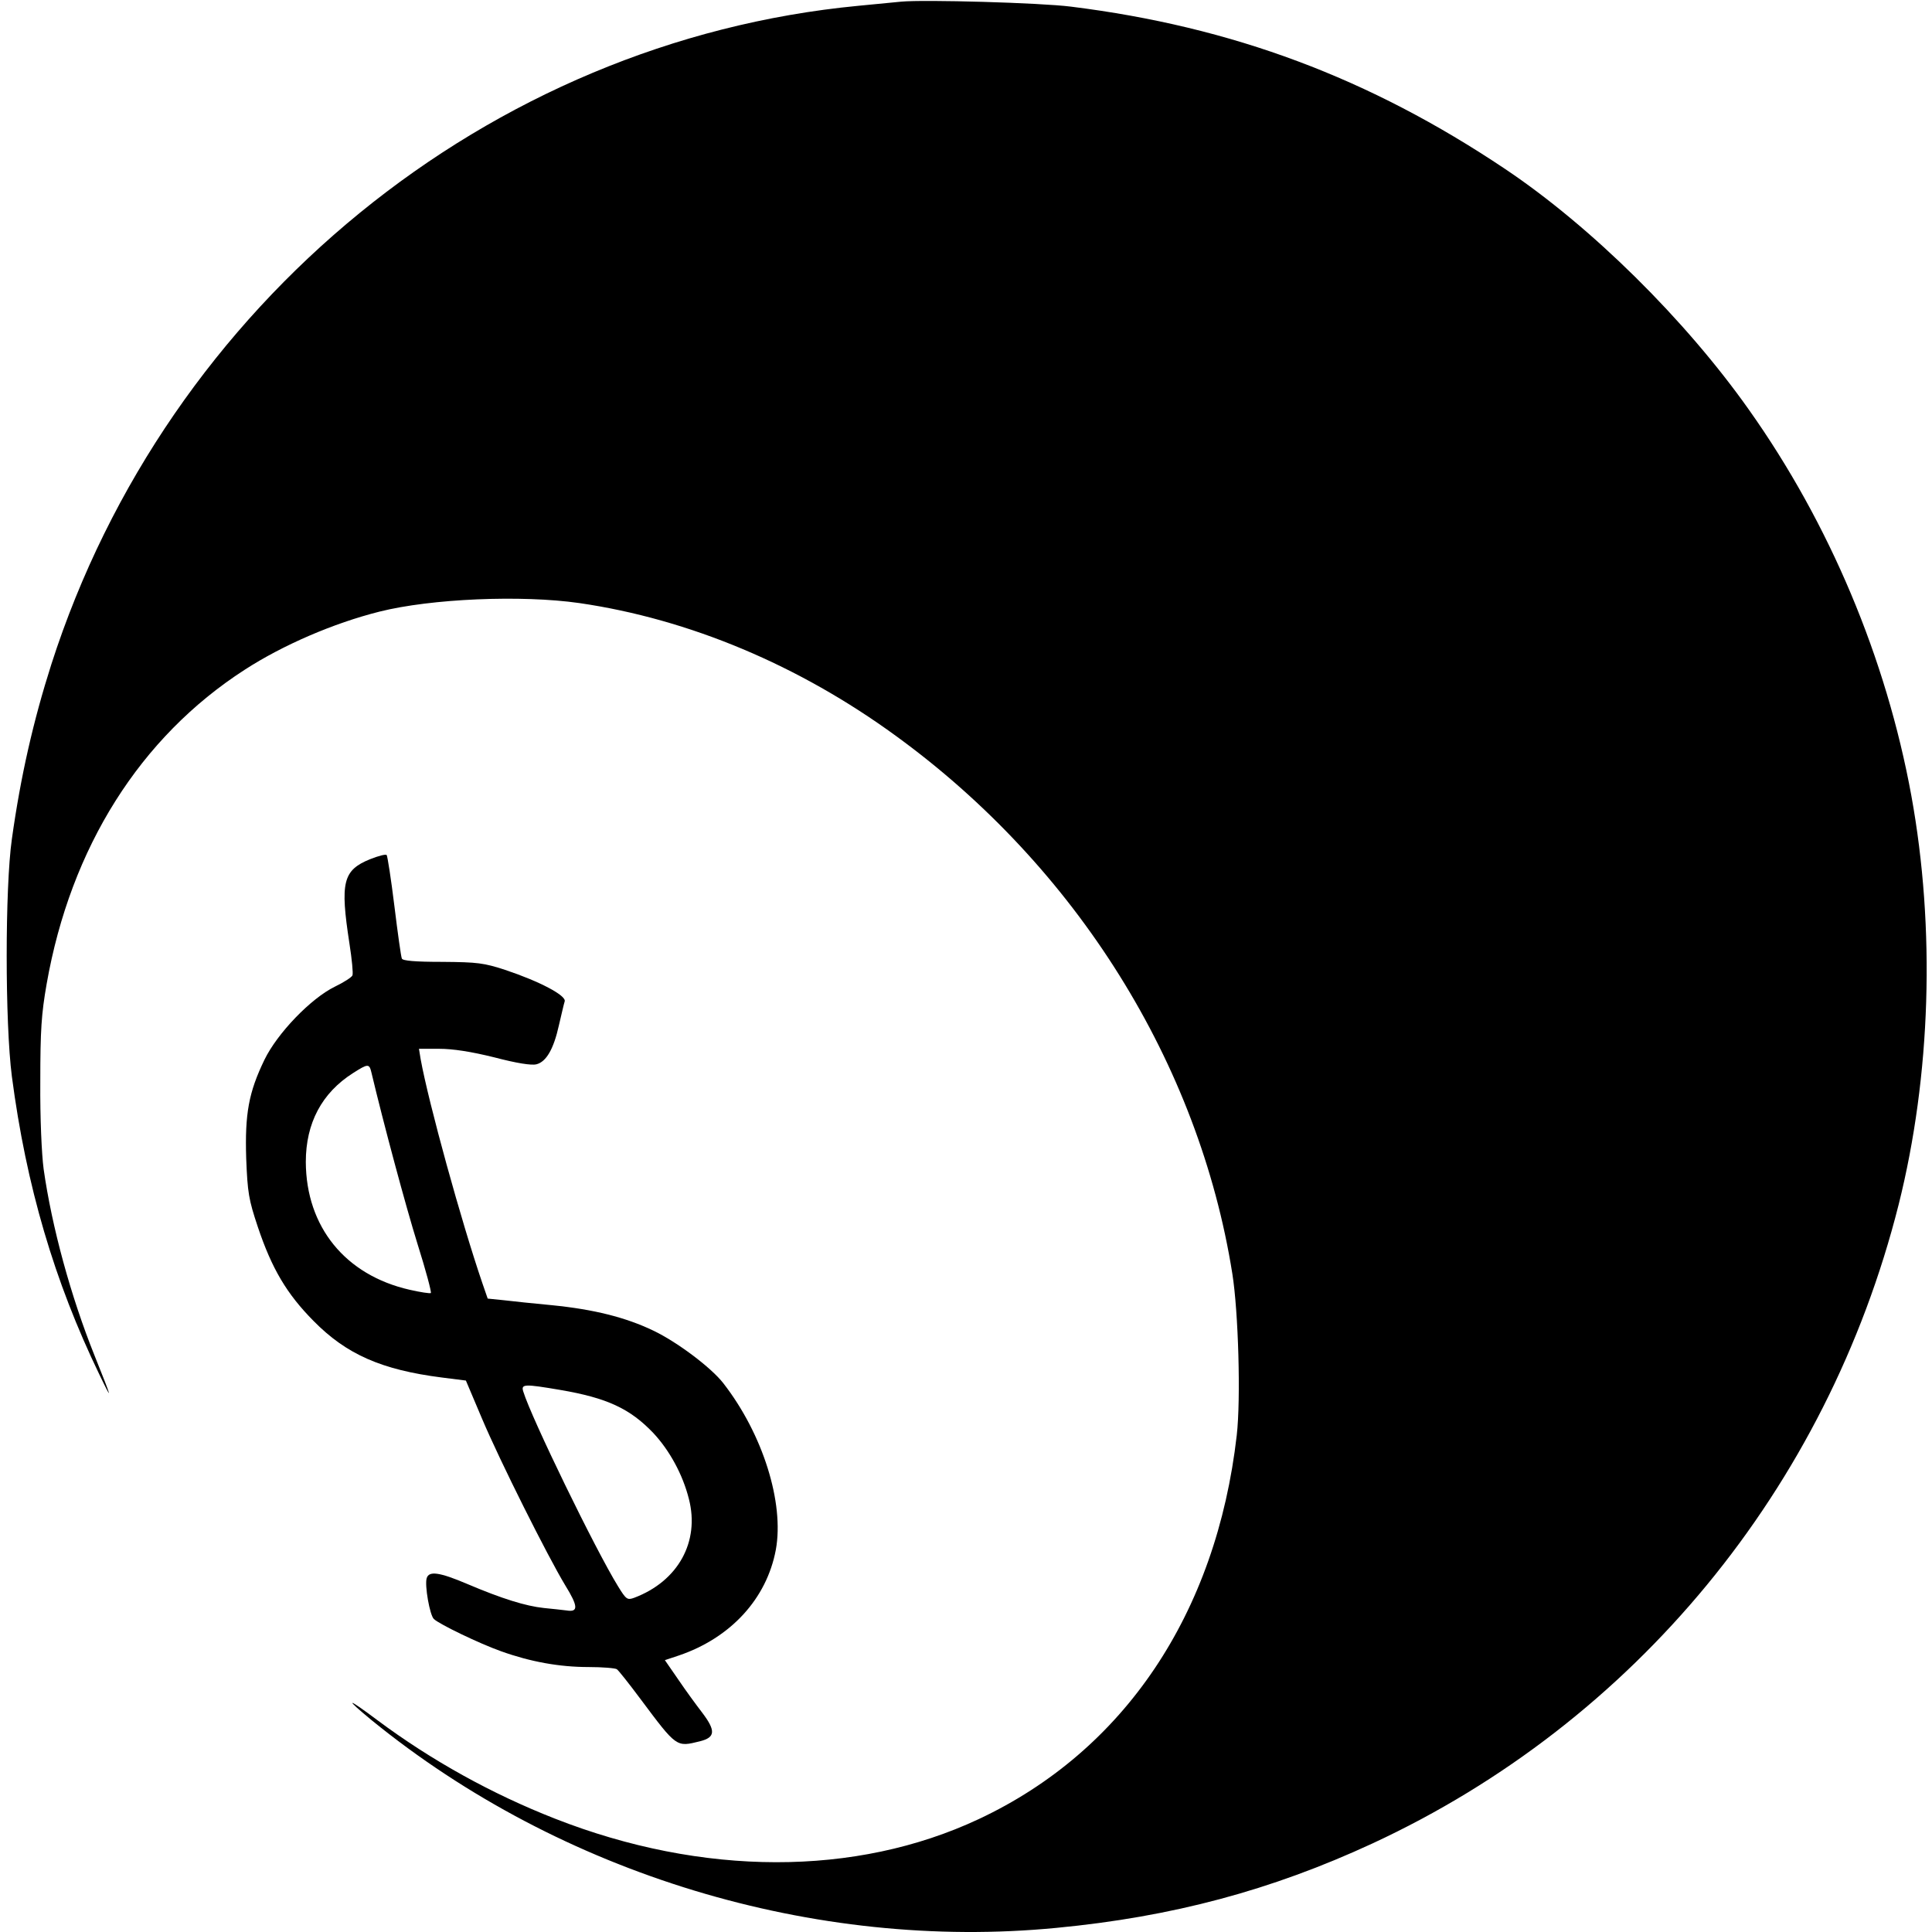 <?xml version="1.0" standalone="no"?>
<!DOCTYPE svg PUBLIC "-//W3C//DTD SVG 20010904//EN"
 "http://www.w3.org/TR/2001/REC-SVG-20010904/DTD/svg10.dtd">
<svg version="1.0" xmlns="http://www.w3.org/2000/svg"
 width="700pt" height="700pt" viewBox="0 0 700 700"
 preserveAspectRatio="xMidYMid meet">
<g transform="translate(0,700) scale(0.1,-0.1)"
fill="#000000" stroke="none">
<path d="M3265 6994 c-22 -2 -92 -9 -155 -15 -1339 -128 -2504 -1078 -2924
-2386 -65 -204 -111 -404 -143 -633 -25 -176 -25 -667 0 -860 52 -397 154
-743 317 -1080 50 -104 47 -92 -18 70 -85 212 -154 463 -184 675 -7 53 -13
183 -12 315 0 189 4 246 23 355 87 495 339 894 717 1138 139 90 322 169 489
211 187 47 514 61 724 31 398 -58 796 -225 1148 -482 653 -475 1097 -1186
1218 -1948 22 -138 31 -454 16 -585 -74 -647 -408 -1144 -935 -1391 -446 -209
-1001 -208 -1536 2 -227 89 -446 210 -642 356 -112 84 -123 84 -21 0 684 -557
1604 -837 2481 -752 419 40 778 136 1145 306 949 440 1647 1287 1906 2314 117
467 134 1000 46 1483 -91 497 -296 985 -588 1397 -231 327 -572 664 -884 873
-491 329 -987 515 -1573 588 -110 14 -532 26 -615 18z"/>
<path d="M1341 3887 c-99 -40 -109 -84 -75 -305 9 -57 14 -109 11 -116 -3 -7
-31 -25 -64 -41 -86 -42 -208 -168 -255 -265 -57 -118 -71 -195 -66 -357 5
-125 9 -149 42 -248 51 -152 105 -243 202 -341 119 -121 246 -177 465 -205
l87 -11 58 -137 c65 -154 239 -501 302 -605 47 -76 48 -98 5 -91 -15 2 -53 6
-83 9 -65 7 -150 33 -277 87 -101 43 -139 48 -147 21 -8 -25 11 -134 26 -148
20 -19 165 -89 244 -117 106 -38 211 -57 316 -57 51 0 98 -4 103 -8 6 -4 44
-52 85 -107 133 -178 130 -175 216 -154 56 14 58 38 8 104 -20 26 -59 79 -86
119 l-49 71 51 17 c188 64 318 206 351 383 31 170 -47 419 -190 603 -44 57
-168 150 -254 191 -100 48 -216 77 -367 92 -63 6 -142 14 -174 18 l-59 6 -19
55 c-76 222 -195 653 -224 813 l-6 37 73 0 c50 0 115 -10 200 -31 80 -21 135
-30 153 -25 35 9 62 55 81 141 9 38 18 78 21 87 6 21 -90 72 -216 114 -77 25
-99 28 -227 29 -100 0 -144 4 -147 12 -3 6 -15 92 -27 190 -12 98 -25 181 -28
185 -3 4 -30 -3 -60 -15z m5 -774 c43 -181 124 -483 167 -621 30 -95 51 -174
48 -177 -4 -2 -38 3 -77 12 -233 53 -375 228 -376 463 0 141 58 250 171 322
55 35 59 35 67 1z m684 -1149 c170 -29 253 -68 337 -156 59 -63 107 -151 129
-239 40 -155 -39 -298 -198 -358 -25 -9 -29 -7 -59 42 -81 131 -314 610 -343
705 -9 28 4 28 134 6z"/>
</g>
</svg>
